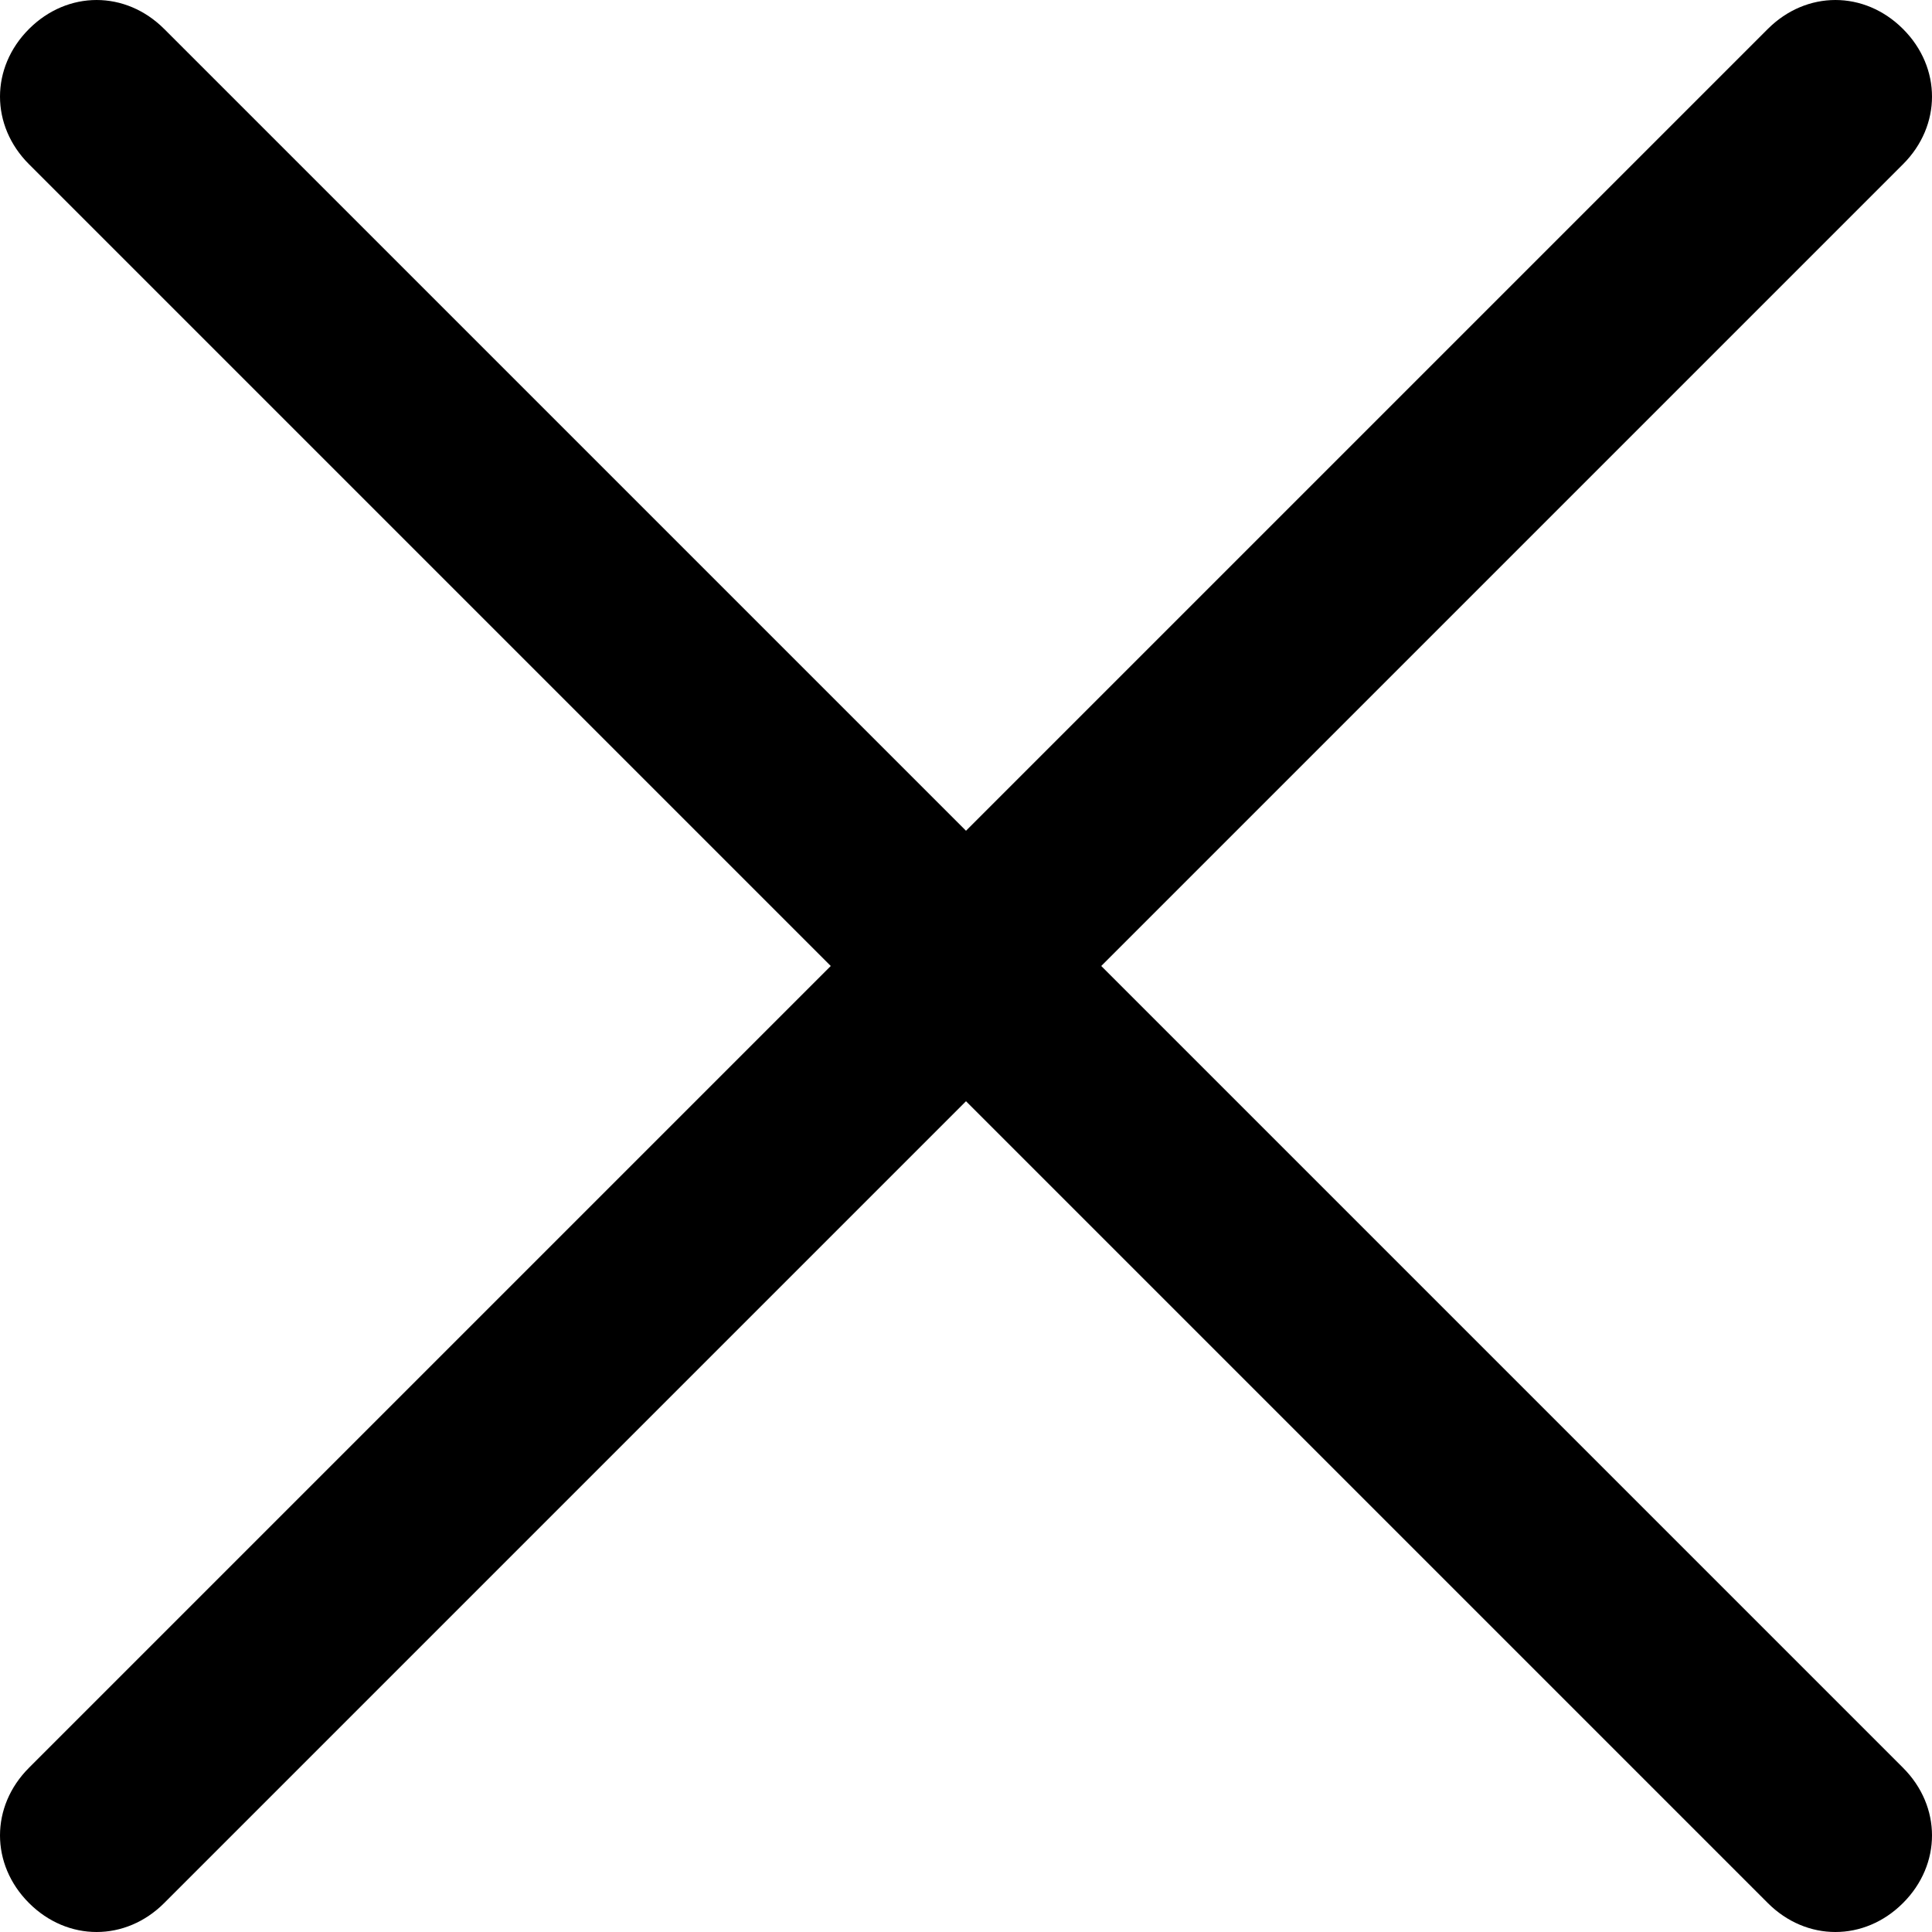 <svg xmlns="http://www.w3.org/2000/svg" version="1.1" xmlns:xlink="http://www.w3.org/1999/xlink" width="512" height="512" x="0" y="0" viewBox="0 0 28 28" style="enable-background:new 0 0 512 512" xml:space="preserve" class=""><g transform="matrix(1.4,0,0,1.4,-5.6,-5.6)"><switch><g><path fill="#000000" d="m15.4 14 8.3-8.3c.4-.4.4-1 0-1.4s-1-.4-1.4 0L14 12.6 5.7 4.3c-.4-.4-1-.4-1.4 0s-.4 1 0 1.4l8.3 8.3-8.3 8.3c-.4.4-.4 1 0 1.4s1 .4 1.4 0l8.3-8.3 8.3 8.3c.4.4 1 .4 1.4 0s.4-1 0-1.4z" opacity="1" data-original="#858589" class=""></path></g></switch></g></svg>